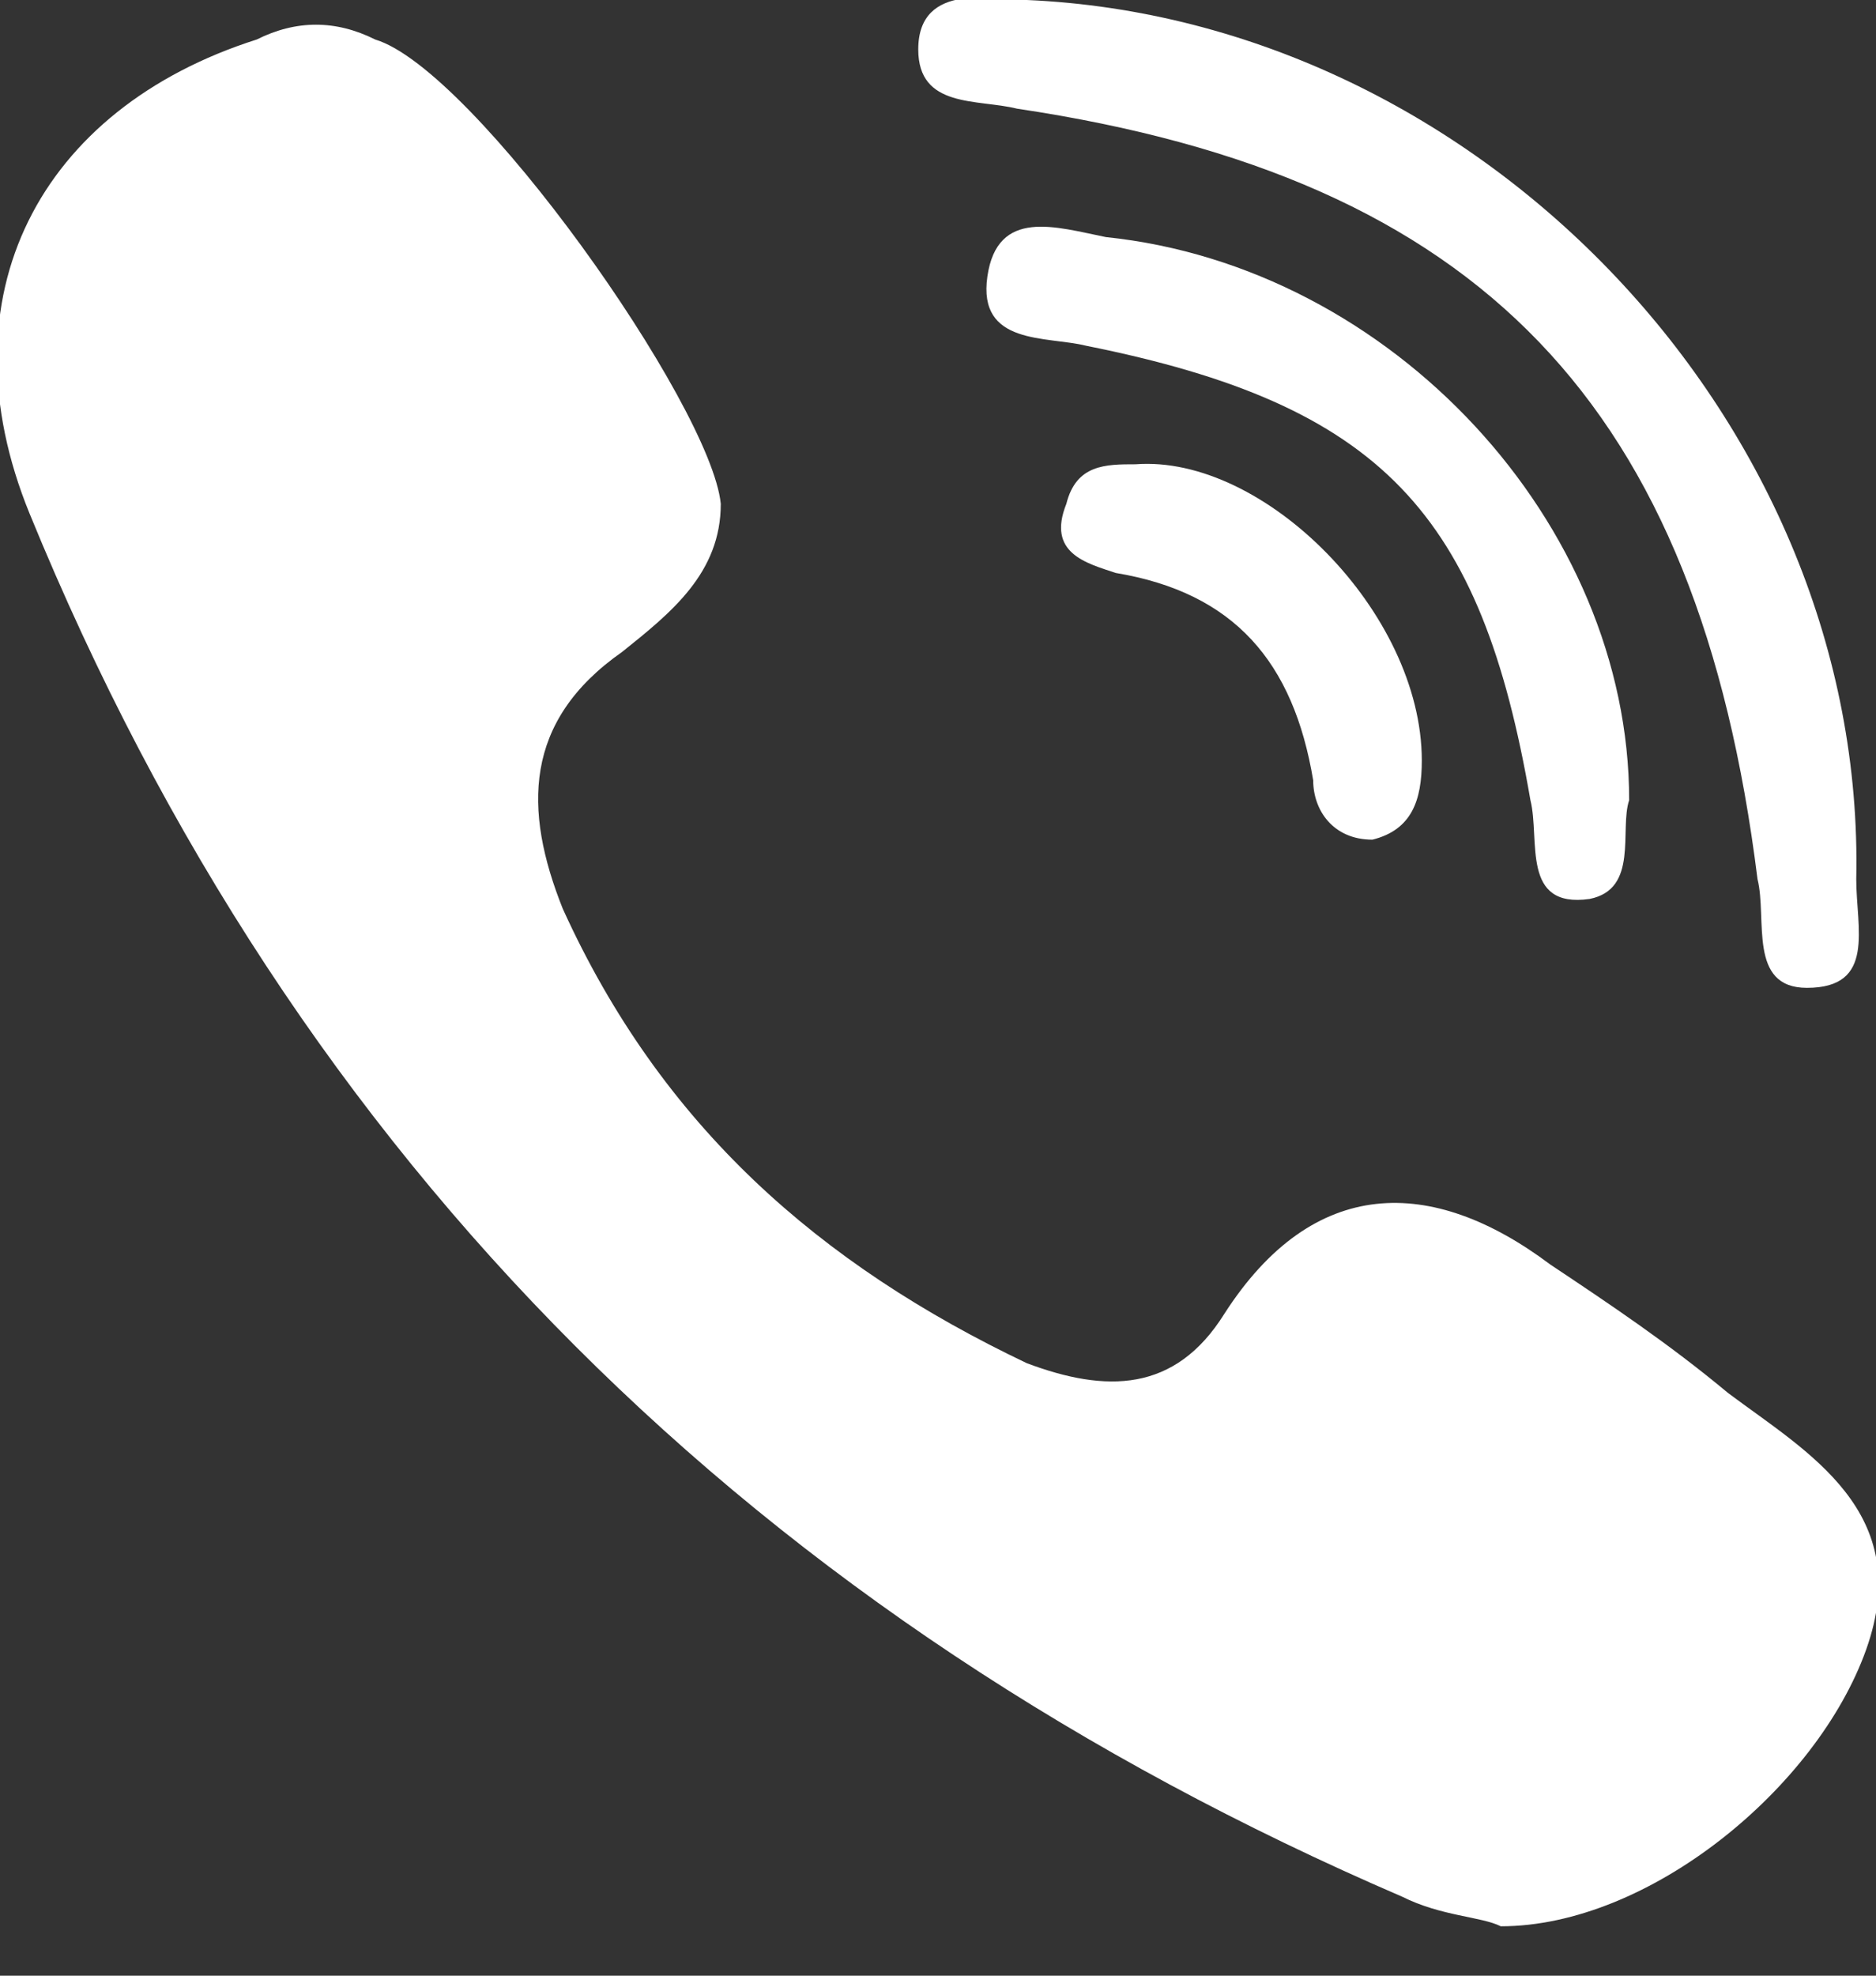 <svg id="Layer_1" xmlns="http://www.w3.org/2000/svg" width="19" height="20"><rect width="100%" height="100%" fill="#333333" stroke="none"/><style>.st0{fill:#fff}</style><path class="st0" d="M17.5 14.1c-.6-.5-1.2-.9-1.8-1.3-1.2-.9-2.4-.9-3.3.5-.5.8-1.2.8-2 .5-2.1-1-3.7-2.4-4.7-4.6-.4-1-.4-1.9.6-2.6.5-.4 1-.8 1-1.5C7.2 4.1 4.8.7 3.8.4 3.4.2 3 .2 2.6.4.4 1.1-.6 3 .3 5.2c2.7 6.6 7.4 11.2 13.9 14 .4.2.8.2 1 .3 1.5 0 3.2-1.4 3.7-2.8s-.6-2-1.4-2.6zm-7.2-13c4.7.7 6.9 3 7.5 7.8.1.4-.1 1.1.5 1.1.7 0 .5-.6.5-1.1.1-4.6-3.8-8.7-8.4-8.9-.3 0-1.1-.2-1.1.5 0 .6.6.5 1 .6z"/><path class="st0" d="M11.2 2.4c-.5-.1-1.1-.3-1.2.4-.1.7.6.6 1 .7 3 .6 4 1.7 4.5 4.6.1.4-.1 1.1.6 1 .5-.1.3-.7.4-1 0-2.8-2.4-5.4-5.3-5.7z"/><path class="st0" d="M11.5 4.7c-.3 0-.6 0-.7.4-.2.5.2.6.5.7 1.2.2 1.8.9 2 2.1 0 .3.2.6.6.6.4-.1.5-.4.5-.8 0-1.5-1.6-3.1-2.9-3z"/></svg>
